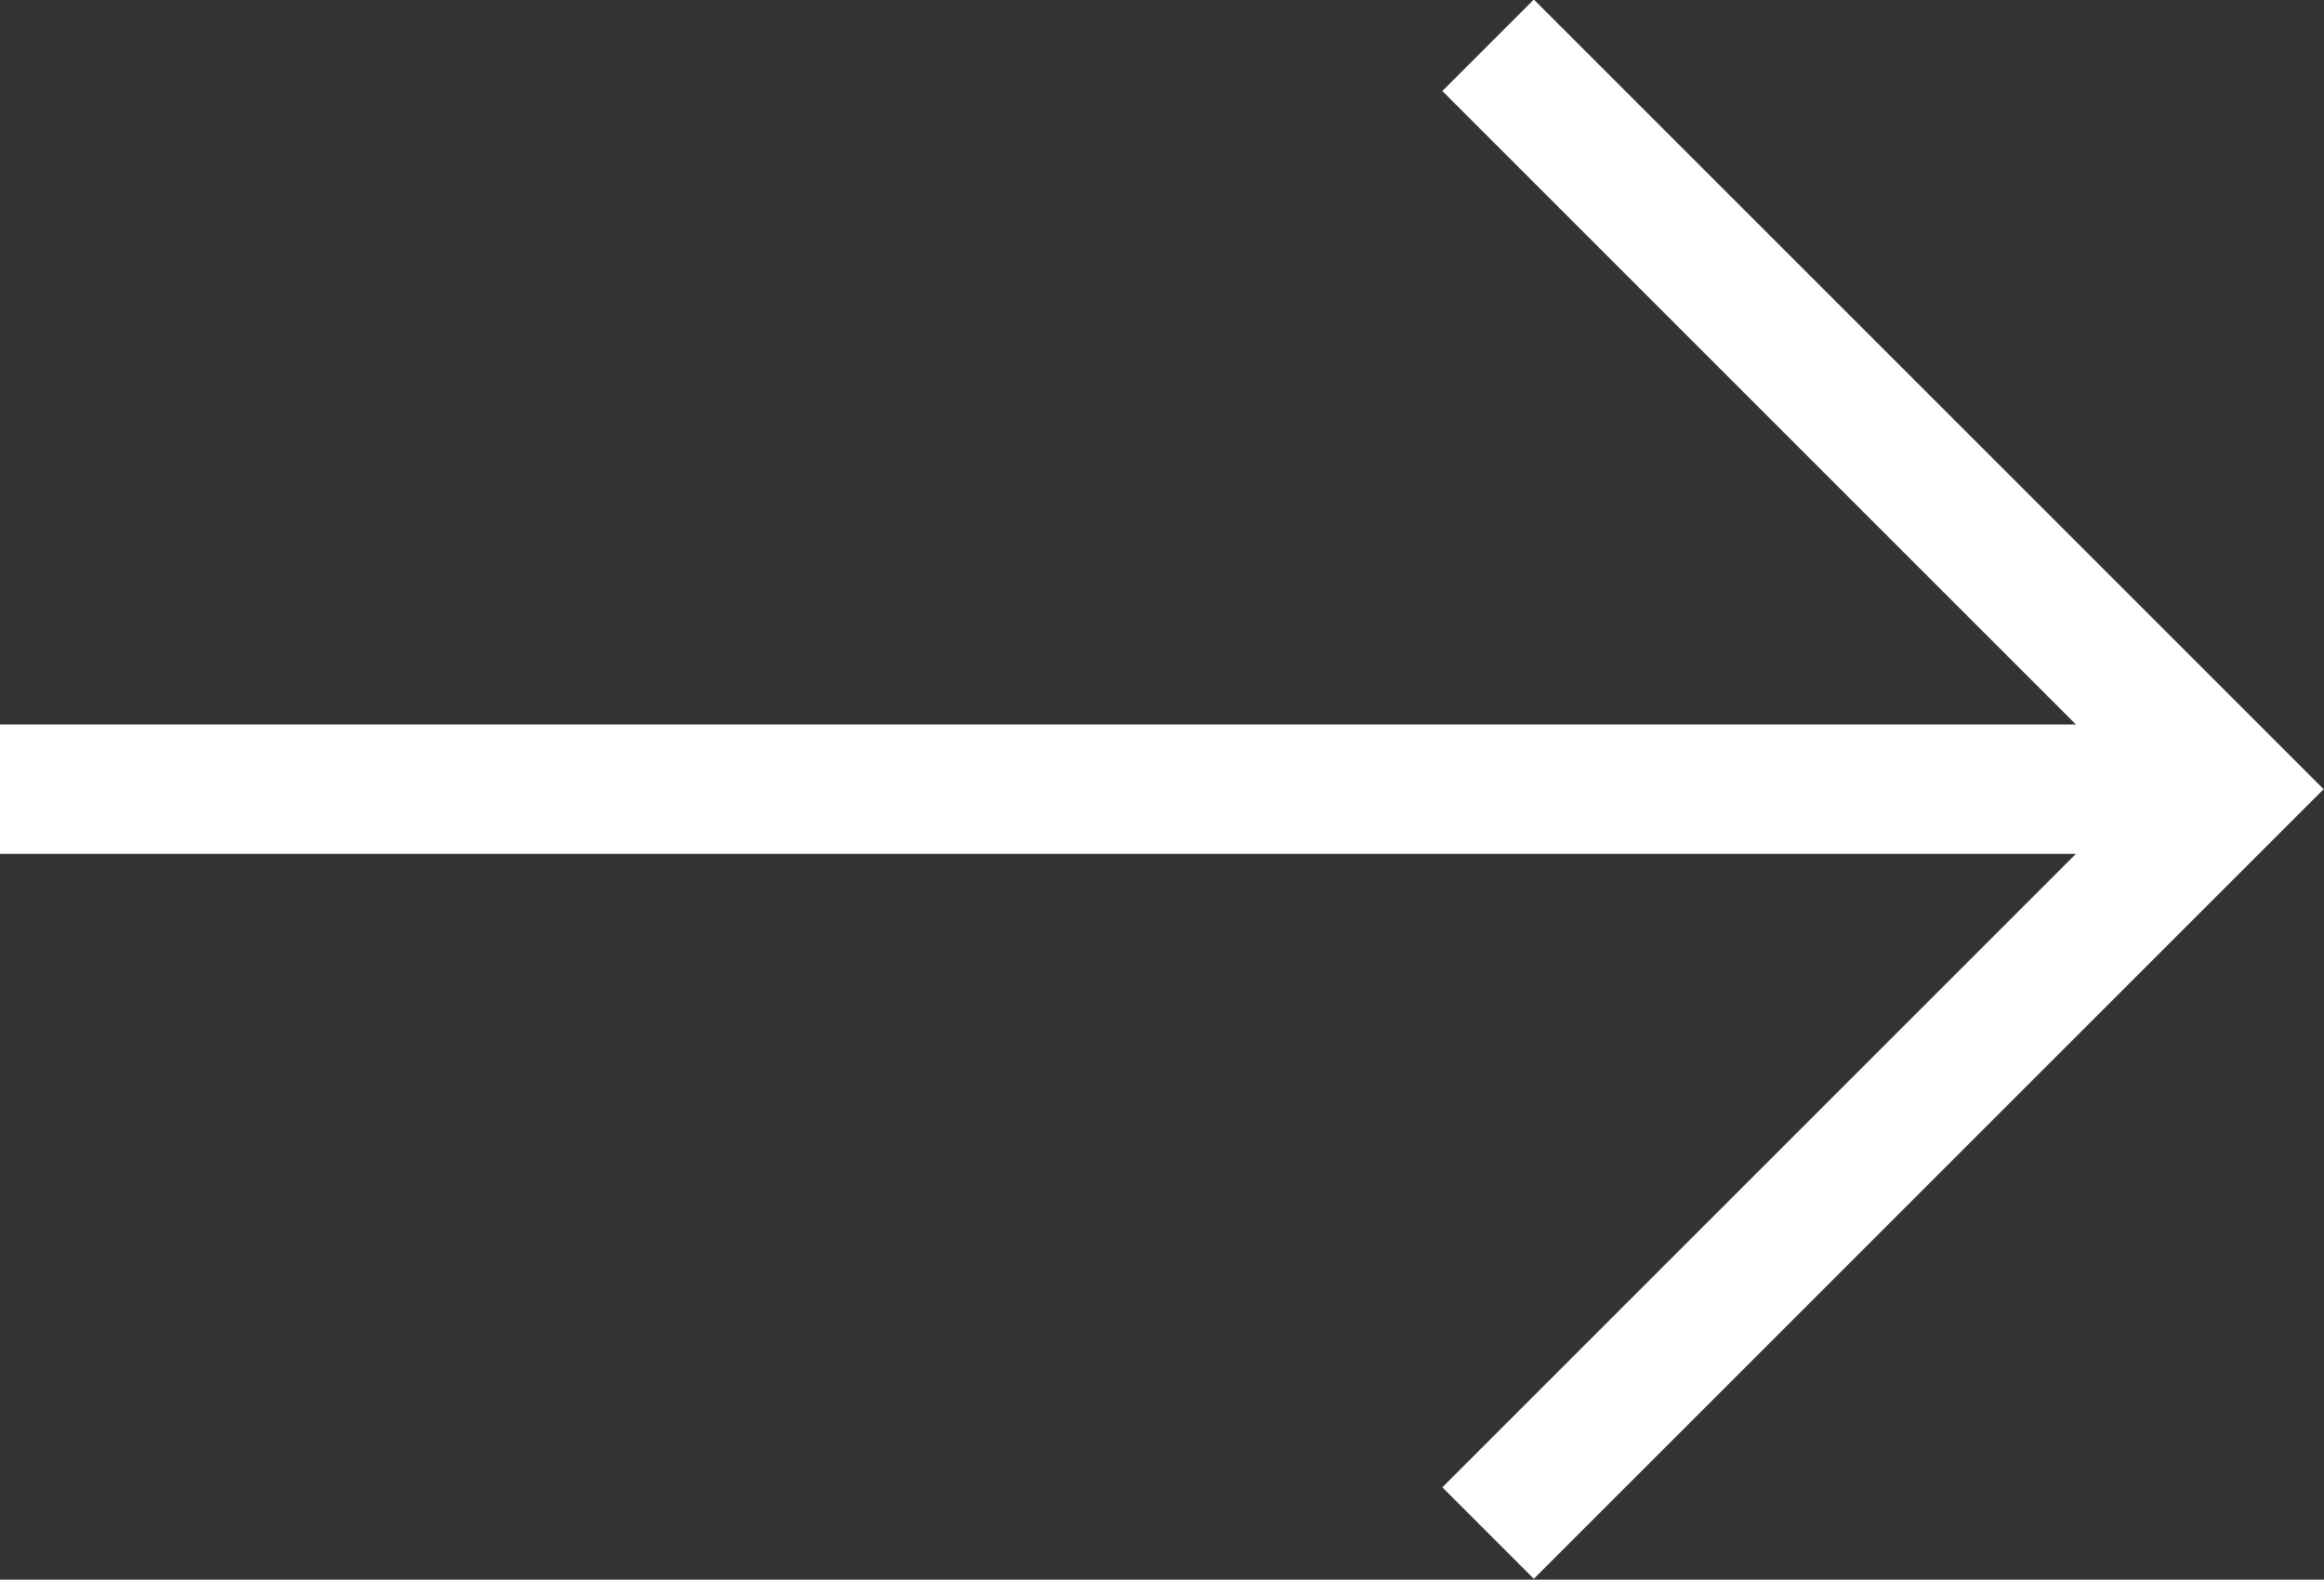 <?xml version="1.0" encoding="UTF-8"?>
<svg id="_图层_2" data-name="图层 2" xmlns="http://www.w3.org/2000/svg" viewBox="0 0 17.96 12.21">
  <rect x="0" y="0" width="17.96" height="12.21" fill="#333333" stroke="none"/>
  <defs>
    <style>
      .cls-1 {
        fill: none;
        stroke: #fff;
        stroke-miterlimit: 10;
      }
    </style>
  </defs>
  <g id="_图层_1-2" data-name="图层 1">
    <g>
      <line class="cls-1" y1="6.1" x2="17.25" y2="6.1"/>
      <polyline class="cls-1" points="11.5 .35 17.25 6.1 11.5 11.85"/>
    </g>
  </g>
</svg>